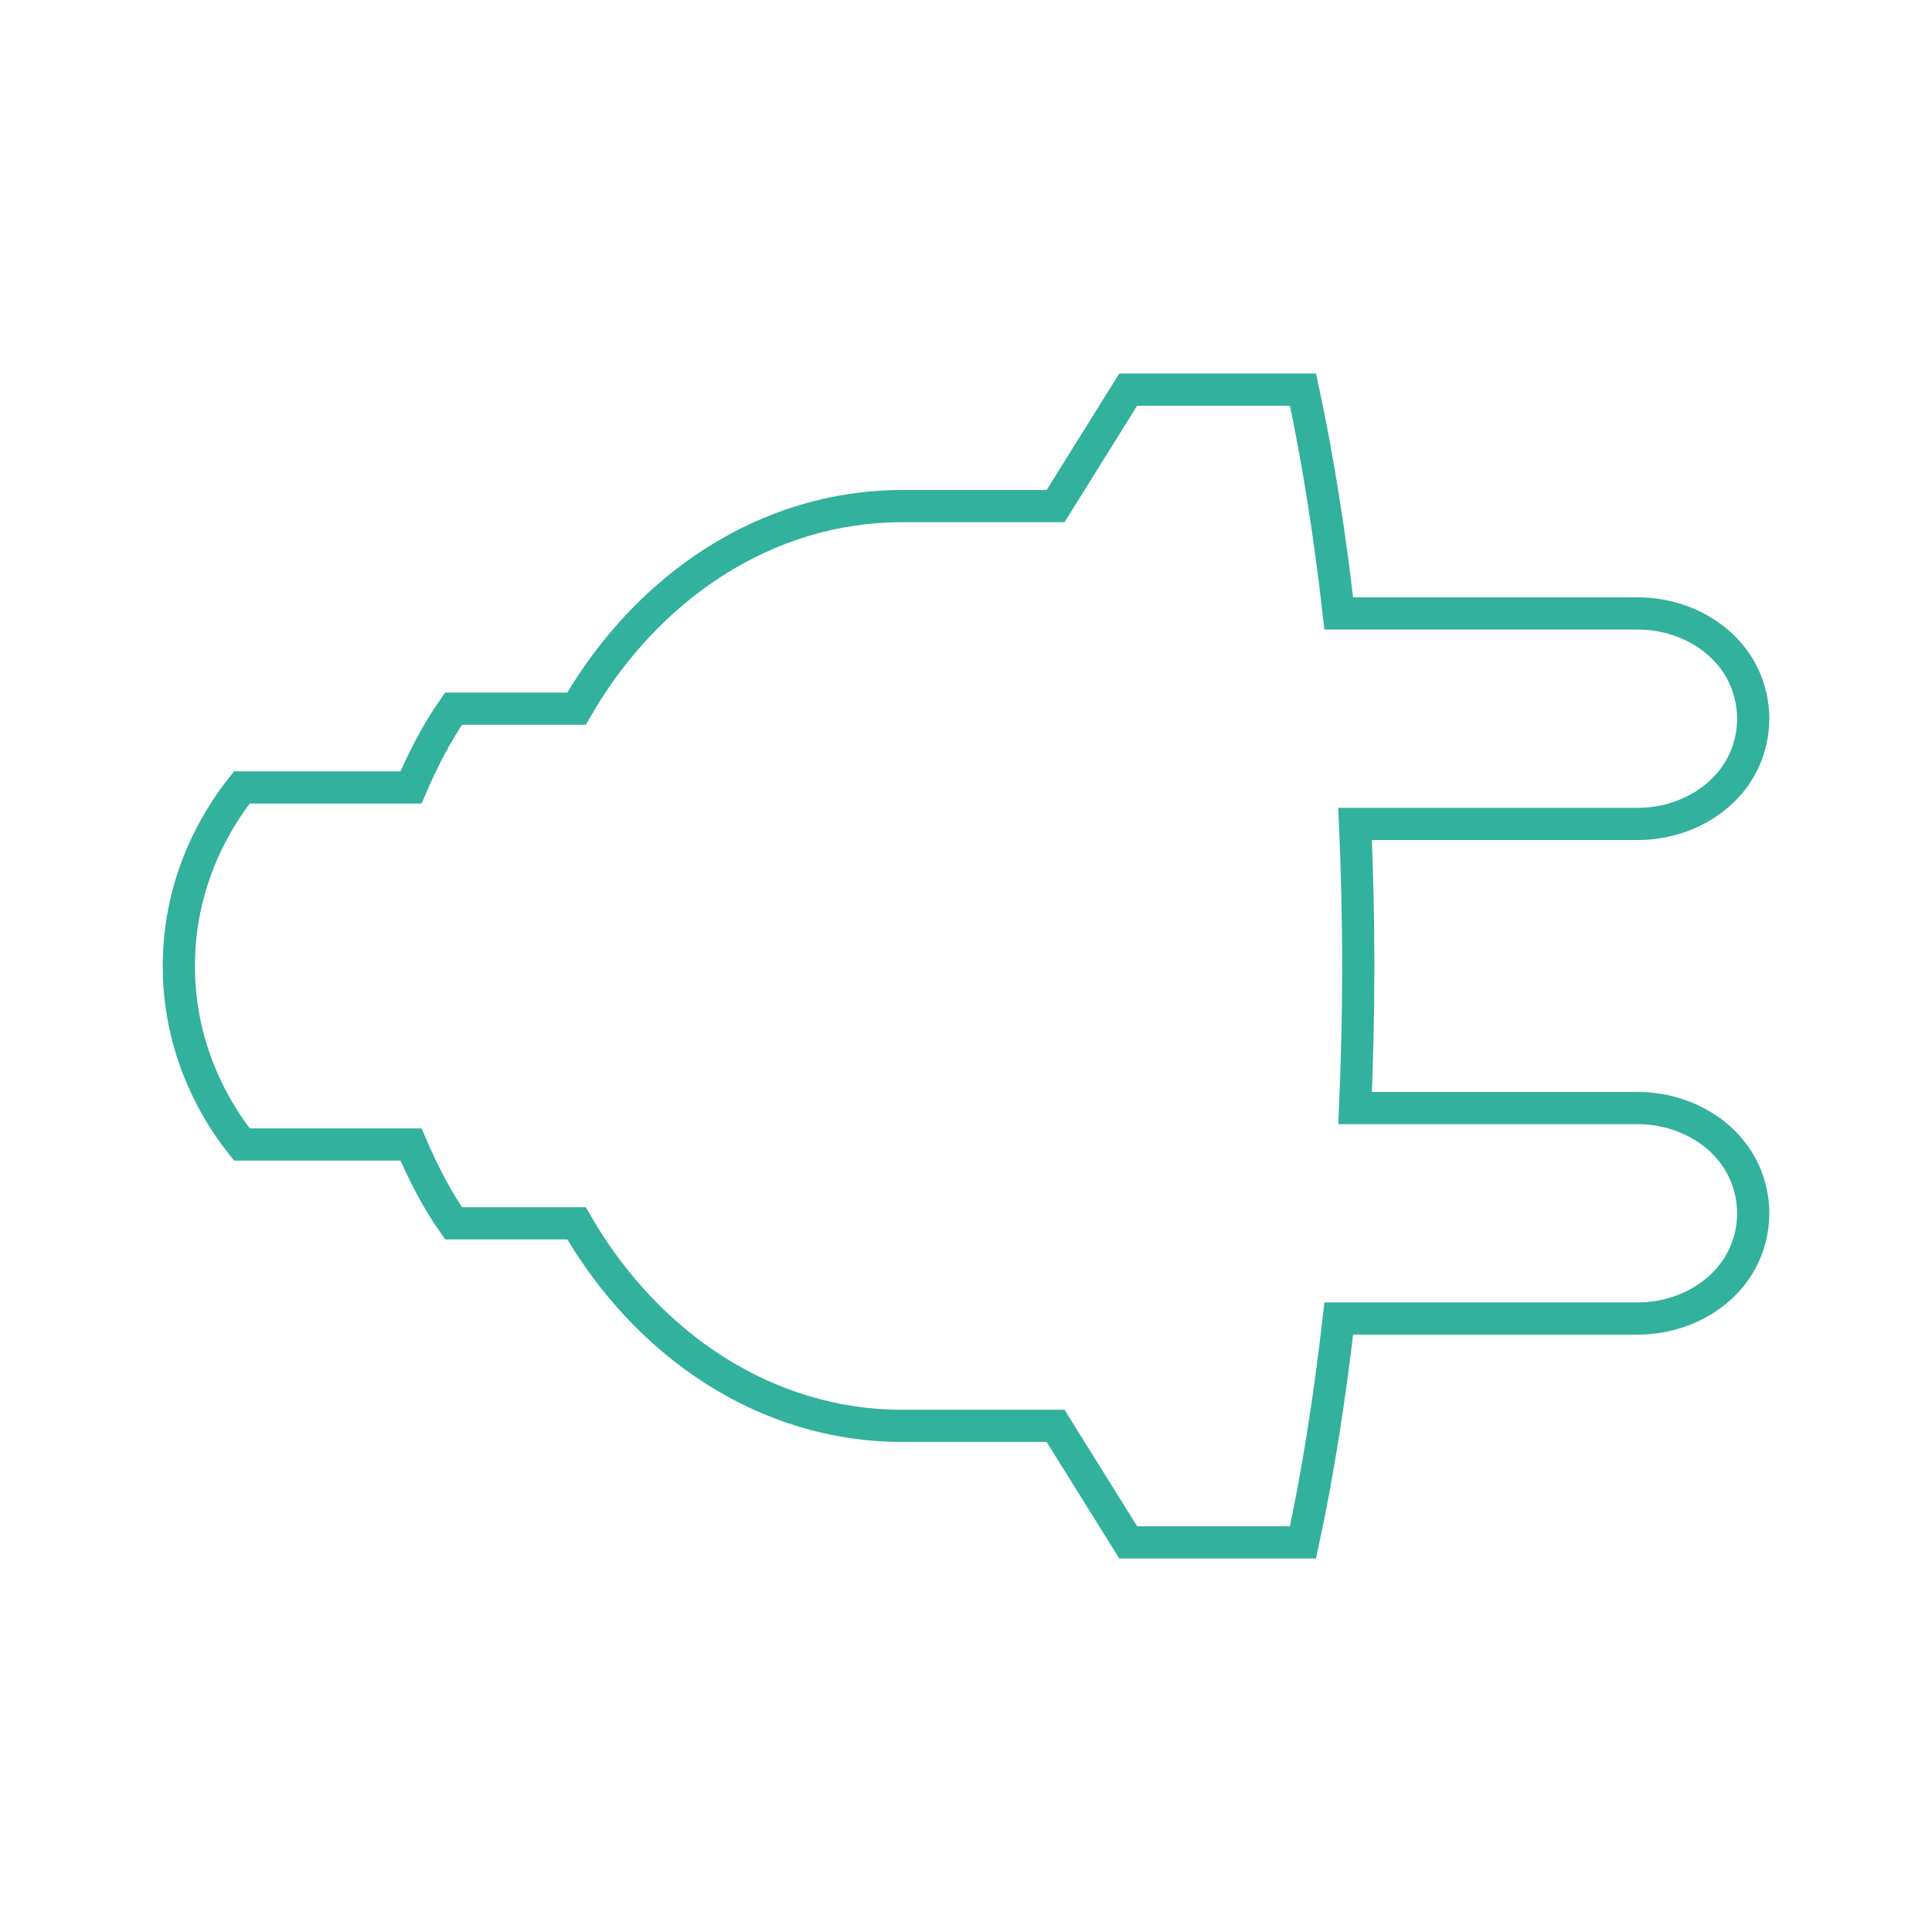 <?xml version="1.0" encoding="utf-8"?>
<!-- Generator: Adobe Illustrator 23.0.1, SVG Export Plug-In . SVG Version: 6.00 Build 0)  -->
<svg version="1.1" id="Layer_1" xmlns="http://www.w3.org/2000/svg" xmlns:xlink="http://www.w3.org/1999/xlink" x="0px" y="0px"
	 viewBox="0 0 1500 1500" style="enable-background:new 0 0 1500 1500;" xml:space="preserve">
<style type="text/css">
	.st0{fill:none;stroke:#32B19D;stroke-width:25;stroke-miterlimit:10;}
</style>
<path class="st0" d="M1039.42,1023.71h232.16c37.07,0,73.2-21.03,85.25-56.08c2.85-8.3,4.35-16.86,4.35-25.63s-1.5-17.33-4.35-25.63
	c-12.04-35.05-48.18-56.08-85.25-56.08H1052.1c1.55-36.01,2.46-72.75,2.46-110.29c0-37.54-0.92-74.28-2.47-110.3h219.49
	c37.07,0,73.2-21.03,85.25-56.09c2.85-8.3,4.35-16.86,4.35-25.63c0-8.77-1.5-17.34-4.35-25.63c-12.04-35.05-48.18-56.08-85.25-56.08
	h-232.16c-7.1-62.35-16.39-120.86-27.76-173.78H875.95l-56.4,90.45H700.32c-105.19,0-197.93,62.38-252.73,157.26h-95.48
	c-13.15,18.83-23.74,39.62-33.03,61.19H187.75c-30.57,38.68-48.9,86.55-48.9,138.6c0,52.05,18.32,99.92,48.9,138.6h131.32
	c9.29,21.57,19.88,42.36,33.03,61.18h95.48c54.8,94.89,147.55,157.26,252.73,157.26h119.23l56.41,90.47h135.7
	C1023.03,1144.58,1032.32,1086.07,1039.42,1023.71z"/>
</svg>
